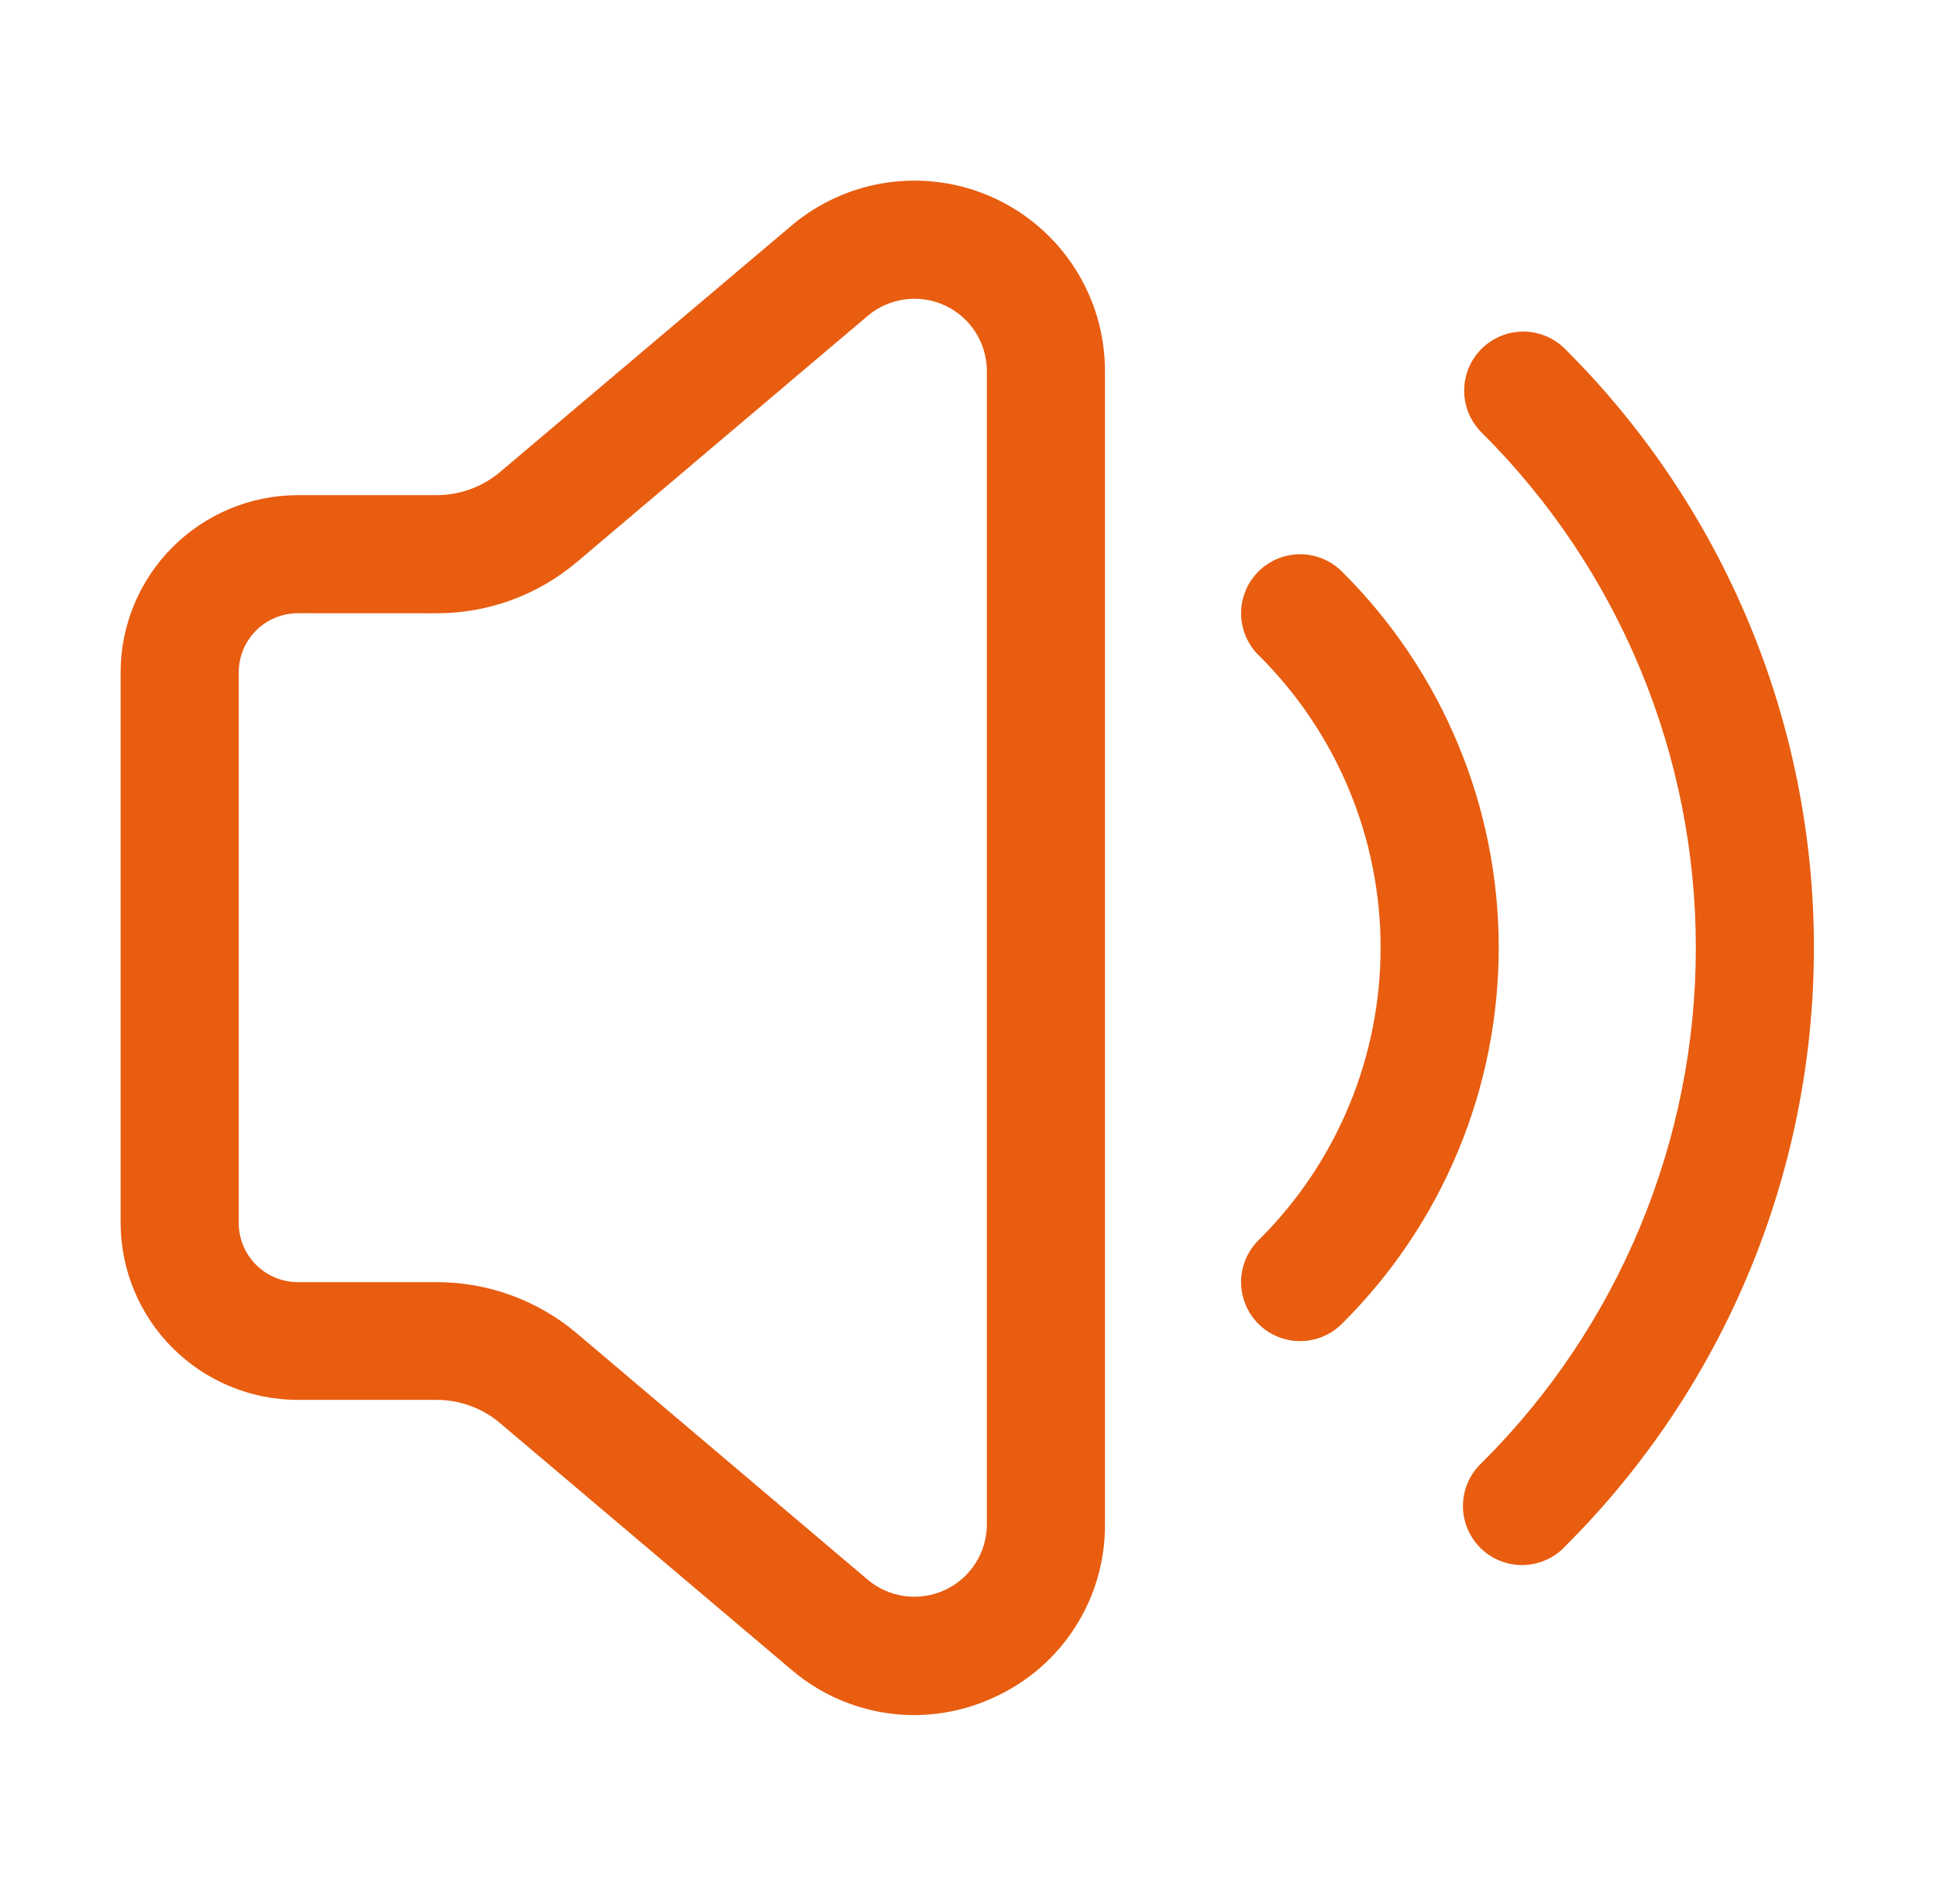<svg xmlns="http://www.w3.org/2000/svg" width="60" height="59" viewBox="0 0 60 59" fill="none"><path d="M28.307 53.139C26.914 53.136 25.567 52.636 24.509 51.729L15.503 44.104C14.955 43.634 14.257 43.375 13.535 43.373H9.225C7.771 43.371 6.378 42.794 5.349 41.767C4.321 40.741 3.741 39.349 3.736 37.896V20.828C3.738 19.373 4.317 17.979 5.346 16.951C6.375 15.922 7.769 15.343 9.225 15.341H13.535C14.258 15.339 14.956 15.08 15.506 14.61L24.512 6.995C25.37 6.267 26.42 5.8 27.535 5.649C28.651 5.499 29.787 5.67 30.808 6.143C31.829 6.616 32.694 7.372 33.3 8.32C33.906 9.269 34.228 10.371 34.227 11.496V47.228C34.234 48.354 33.915 49.458 33.309 50.407C32.703 51.356 31.836 52.111 30.812 52.58C30.029 52.948 29.173 53.139 28.307 53.139ZM9.225 18.999C8.74 19 8.275 19.193 7.932 19.536C7.59 19.879 7.396 20.343 7.395 20.828V37.896C7.396 38.381 7.59 38.845 7.932 39.188C8.275 39.531 8.74 39.724 9.225 39.725H13.535C15.122 39.726 16.658 40.288 17.869 41.312L26.873 48.94C27.199 49.216 27.598 49.394 28.022 49.452C28.446 49.509 28.877 49.444 29.266 49.265C29.654 49.086 29.983 48.799 30.214 48.439C30.445 48.079 30.568 47.66 30.569 47.233V11.496C30.568 11.069 30.446 10.65 30.215 10.29C29.985 9.929 29.656 9.643 29.267 9.463C28.879 9.284 28.448 9.219 28.024 9.277C27.6 9.335 27.201 9.512 26.875 9.789L17.869 17.414C16.658 18.439 15.122 19.001 13.535 19.001L9.225 18.999ZM41.587 40.995C43.12 39.47 44.336 37.658 45.166 35.661C45.997 33.665 46.424 31.524 46.424 29.362C46.424 27.2 45.997 25.059 45.166 23.063C44.336 21.067 43.12 19.254 41.587 17.729C41.418 17.554 41.216 17.415 40.992 17.32C40.769 17.224 40.529 17.174 40.286 17.172C40.043 17.171 39.802 17.217 39.578 17.309C39.353 17.402 39.149 17.538 38.977 17.71C38.806 17.882 38.67 18.086 38.579 18.311C38.487 18.536 38.441 18.777 38.443 19.019C38.446 19.262 38.497 19.502 38.593 19.725C38.689 19.948 38.829 20.15 39.004 20.318C40.196 21.504 41.142 22.913 41.787 24.465C42.432 26.017 42.765 27.681 42.765 29.362C42.765 31.043 42.432 32.707 41.787 34.259C41.142 35.811 40.196 37.221 39.004 38.406C38.829 38.574 38.689 38.776 38.593 38.999C38.497 39.222 38.446 39.462 38.443 39.705C38.441 39.947 38.487 40.188 38.579 40.413C38.67 40.638 38.806 40.843 38.977 41.014C39.149 41.186 39.353 41.322 39.578 41.415C39.802 41.507 40.043 41.554 40.286 41.552C40.529 41.55 40.769 41.5 40.992 41.404C41.216 41.309 41.418 41.17 41.587 40.995ZM48.497 47.894C50.935 45.462 52.869 42.573 54.188 39.393C55.507 36.213 56.187 32.805 56.187 29.362C56.187 25.919 55.507 22.511 54.188 19.331C52.869 16.151 50.935 13.262 48.497 10.83C48.328 10.656 48.126 10.517 47.903 10.421C47.68 10.326 47.44 10.276 47.197 10.274C46.954 10.272 46.713 10.319 46.488 10.411C46.264 10.504 46.059 10.64 45.888 10.812C45.716 10.983 45.581 11.188 45.489 11.413C45.398 11.638 45.352 11.878 45.354 12.121C45.356 12.364 45.407 12.604 45.503 12.827C45.6 13.05 45.739 13.252 45.914 13.42C48.011 15.512 49.675 17.998 50.81 20.734C51.946 23.47 52.53 26.402 52.53 29.364C52.53 32.326 51.946 35.259 50.81 37.995C49.675 40.731 48.011 43.217 45.914 45.309C45.731 45.475 45.584 45.677 45.481 45.902C45.378 46.127 45.322 46.371 45.316 46.618C45.31 46.865 45.355 47.111 45.447 47.341C45.539 47.571 45.676 47.779 45.851 47.954C46.026 48.129 46.234 48.267 46.464 48.359C46.694 48.451 46.94 48.496 47.187 48.49C47.435 48.484 47.678 48.429 47.903 48.326C48.129 48.224 48.331 48.077 48.497 47.894Z" fill="#E85D10"></path></svg>
